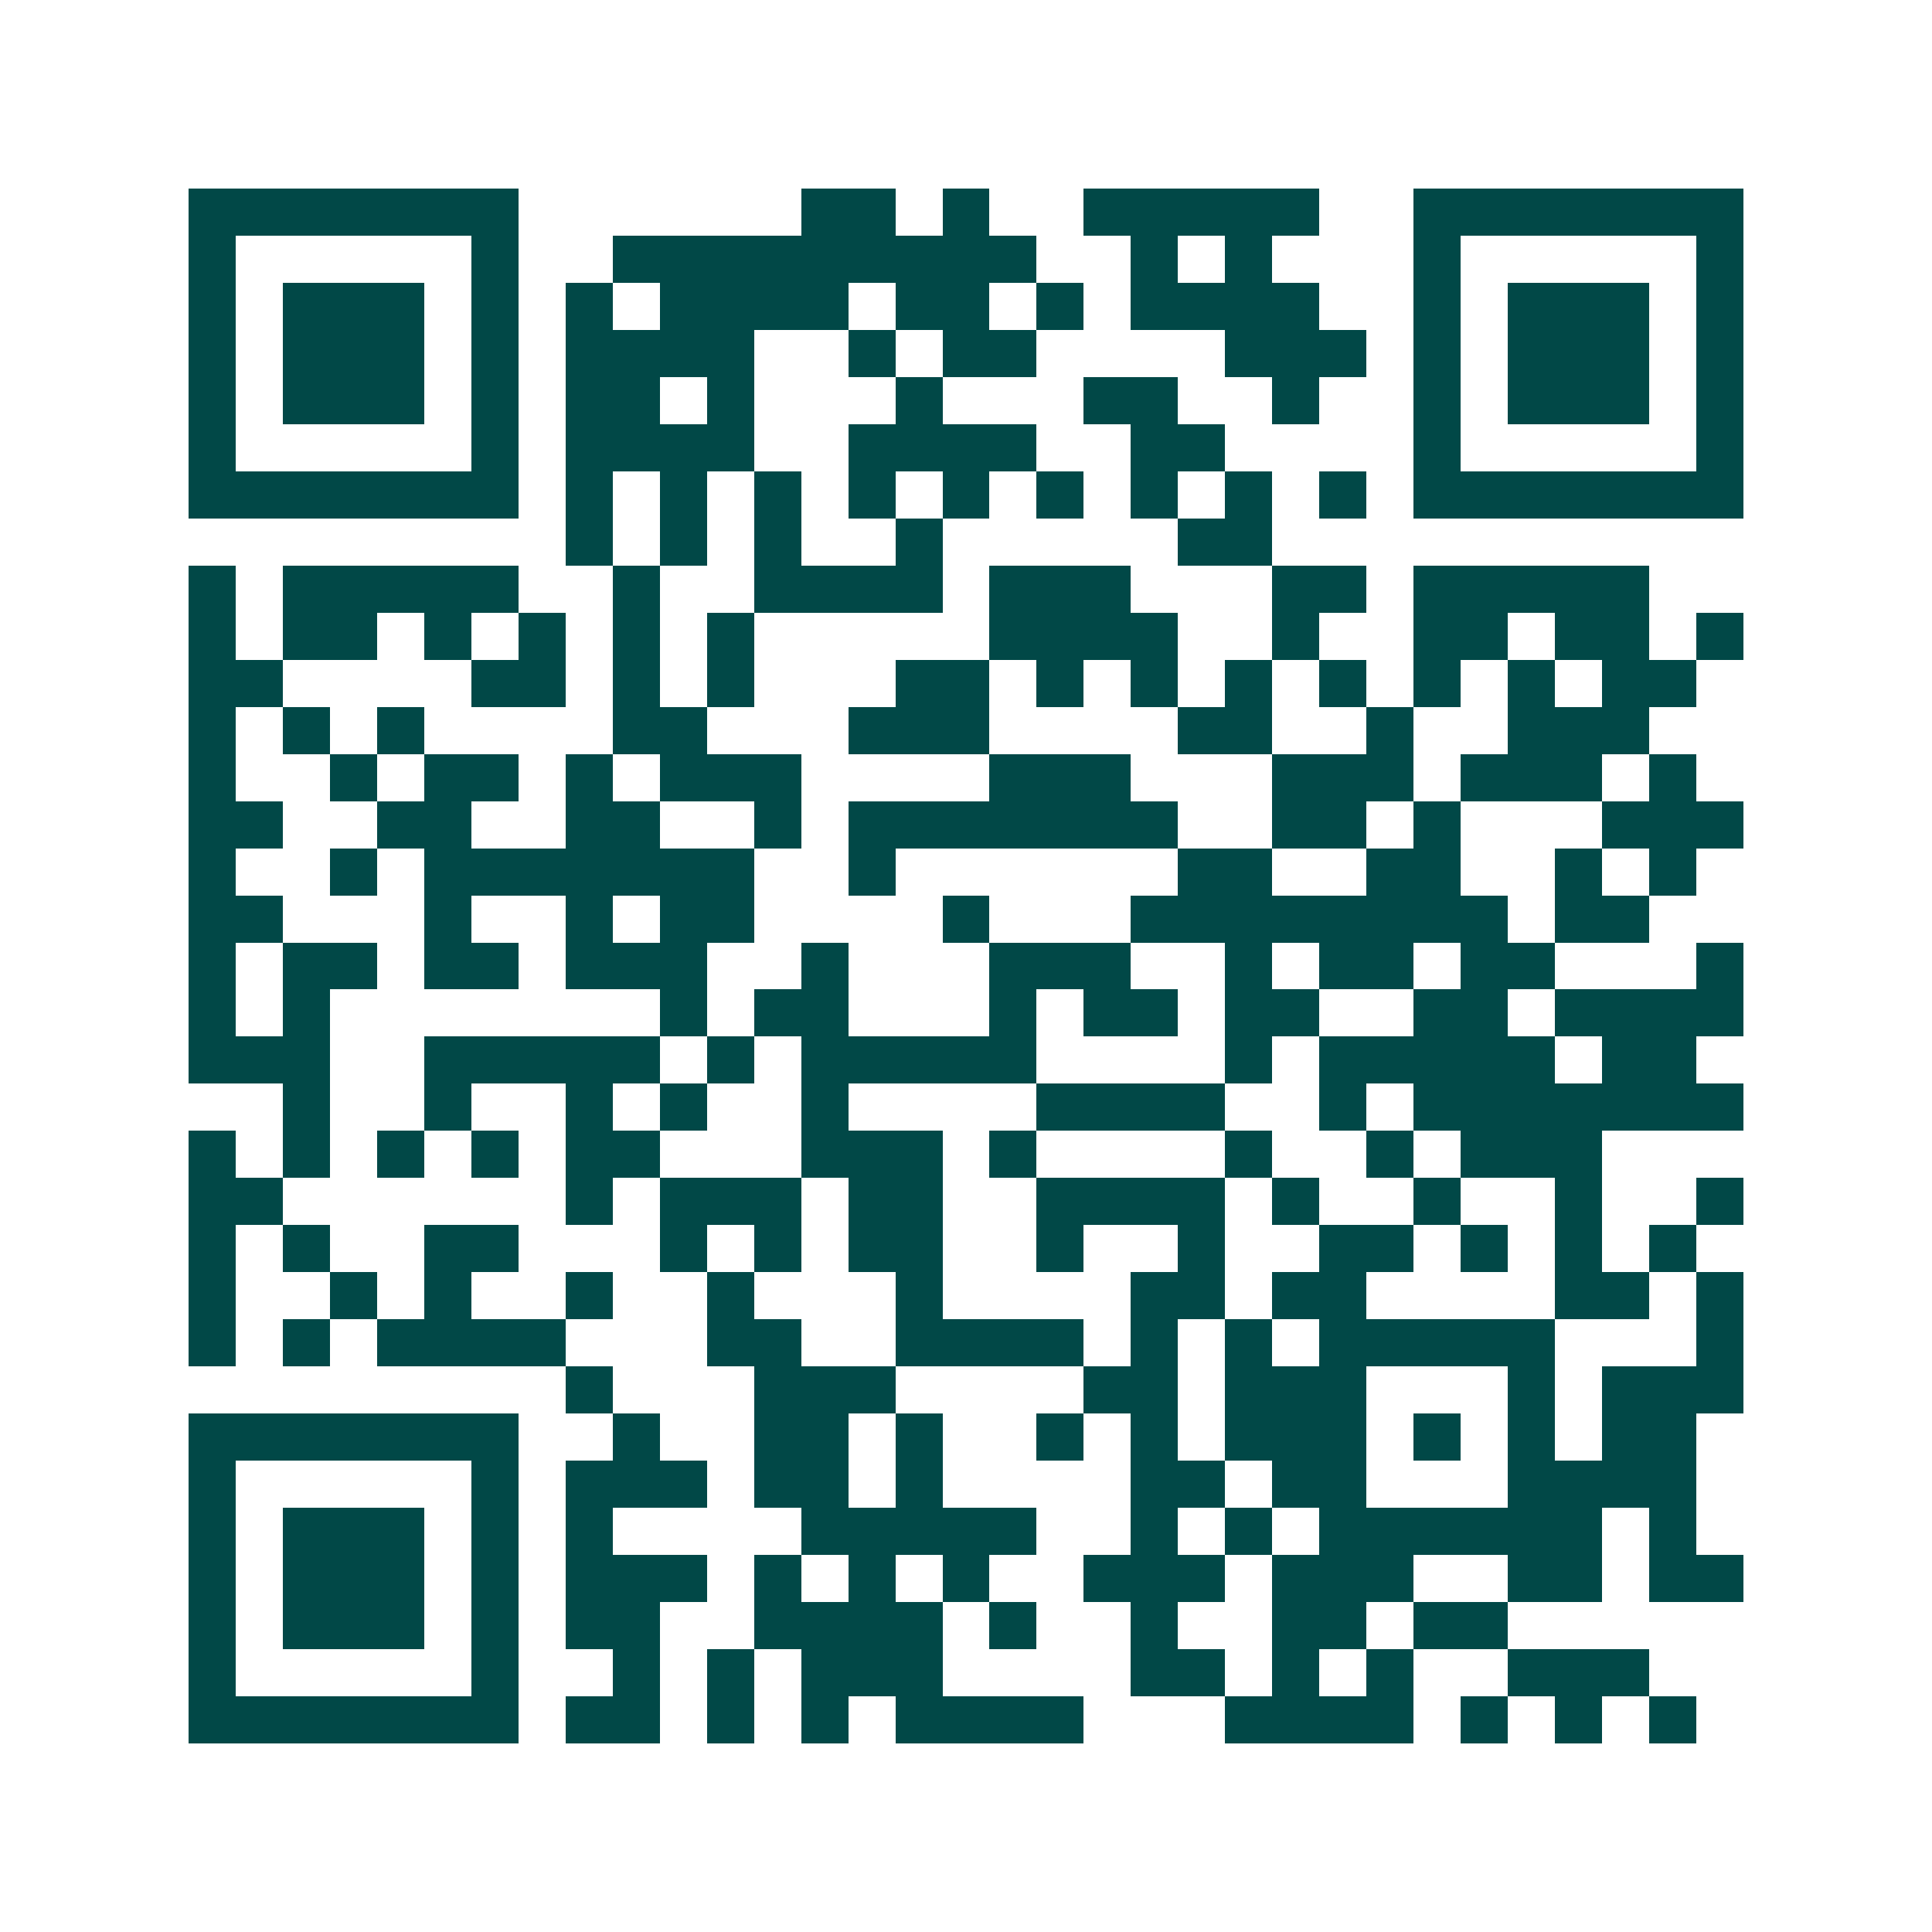 <svg xmlns="http://www.w3.org/2000/svg" width="200" height="200" viewBox="0 0 41 41" shape-rendering="crispEdges"><path fill="#ffffff" d="M0 0h41v41H0z"/><path stroke="#014847" d="M4 4.5h7m6 0h2m1 0h1m2 0h5m2 0h7M4 5.5h1m5 0h1m2 0h9m2 0h1m1 0h1m3 0h1m5 0h1M4 6.5h1m1 0h3m1 0h1m1 0h1m1 0h4m1 0h2m1 0h1m1 0h4m2 0h1m1 0h3m1 0h1M4 7.5h1m1 0h3m1 0h1m1 0h4m2 0h1m1 0h2m4 0h3m1 0h1m1 0h3m1 0h1M4 8.5h1m1 0h3m1 0h1m1 0h2m1 0h1m3 0h1m3 0h2m2 0h1m2 0h1m1 0h3m1 0h1M4 9.5h1m5 0h1m1 0h4m2 0h4m2 0h2m4 0h1m5 0h1M4 10.5h7m1 0h1m1 0h1m1 0h1m1 0h1m1 0h1m1 0h1m1 0h1m1 0h1m1 0h1m1 0h7M12 11.5h1m1 0h1m1 0h1m2 0h1m5 0h2M4 12.5h1m1 0h5m2 0h1m2 0h4m1 0h3m3 0h2m1 0h5M4 13.5h1m1 0h2m1 0h1m1 0h1m1 0h1m1 0h1m5 0h4m2 0h1m2 0h2m1 0h2m1 0h1M4 14.5h2m4 0h2m1 0h1m1 0h1m3 0h2m1 0h1m1 0h1m1 0h1m1 0h1m1 0h1m1 0h1m1 0h2M4 15.5h1m1 0h1m1 0h1m4 0h2m3 0h3m4 0h2m2 0h1m2 0h3M4 16.5h1m2 0h1m1 0h2m1 0h1m1 0h3m4 0h3m3 0h3m1 0h3m1 0h1M4 17.5h2m2 0h2m2 0h2m2 0h1m1 0h7m2 0h2m1 0h1m3 0h3M4 18.5h1m2 0h1m1 0h7m2 0h1m6 0h2m2 0h2m2 0h1m1 0h1M4 19.5h2m3 0h1m2 0h1m1 0h2m4 0h1m3 0h8m1 0h2M4 20.5h1m1 0h2m1 0h2m1 0h3m2 0h1m3 0h3m2 0h1m1 0h2m1 0h2m3 0h1M4 21.5h1m1 0h1m7 0h1m1 0h2m3 0h1m1 0h2m1 0h2m2 0h2m1 0h4M4 22.5h3m2 0h5m1 0h1m1 0h5m4 0h1m1 0h5m1 0h2M6 23.5h1m2 0h1m2 0h1m1 0h1m2 0h1m4 0h4m2 0h1m1 0h7M4 24.5h1m1 0h1m1 0h1m1 0h1m1 0h2m3 0h3m1 0h1m4 0h1m2 0h1m1 0h3M4 25.5h2m6 0h1m1 0h3m1 0h2m2 0h4m1 0h1m2 0h1m2 0h1m2 0h1M4 26.5h1m1 0h1m2 0h2m3 0h1m1 0h1m1 0h2m2 0h1m2 0h1m2 0h2m1 0h1m1 0h1m1 0h1M4 27.5h1m2 0h1m1 0h1m2 0h1m2 0h1m3 0h1m4 0h2m1 0h2m4 0h2m1 0h1M4 28.5h1m1 0h1m1 0h4m3 0h2m2 0h4m1 0h1m1 0h1m1 0h5m3 0h1M12 29.5h1m3 0h3m4 0h2m1 0h3m3 0h1m1 0h3M4 30.5h7m2 0h1m2 0h2m1 0h1m2 0h1m1 0h1m1 0h3m1 0h1m1 0h1m1 0h2M4 31.5h1m5 0h1m1 0h3m1 0h2m1 0h1m4 0h2m1 0h2m3 0h4M4 32.5h1m1 0h3m1 0h1m1 0h1m4 0h5m2 0h1m1 0h1m1 0h6m1 0h1M4 33.5h1m1 0h3m1 0h1m1 0h3m1 0h1m1 0h1m1 0h1m2 0h3m1 0h3m2 0h2m1 0h2M4 34.5h1m1 0h3m1 0h1m1 0h2m2 0h4m1 0h1m2 0h1m2 0h2m1 0h2M4 35.5h1m5 0h1m2 0h1m1 0h1m1 0h3m4 0h2m1 0h1m1 0h1m2 0h3M4 36.5h7m1 0h2m1 0h1m1 0h1m1 0h4m3 0h4m1 0h1m1 0h1m1 0h1"/></svg>
